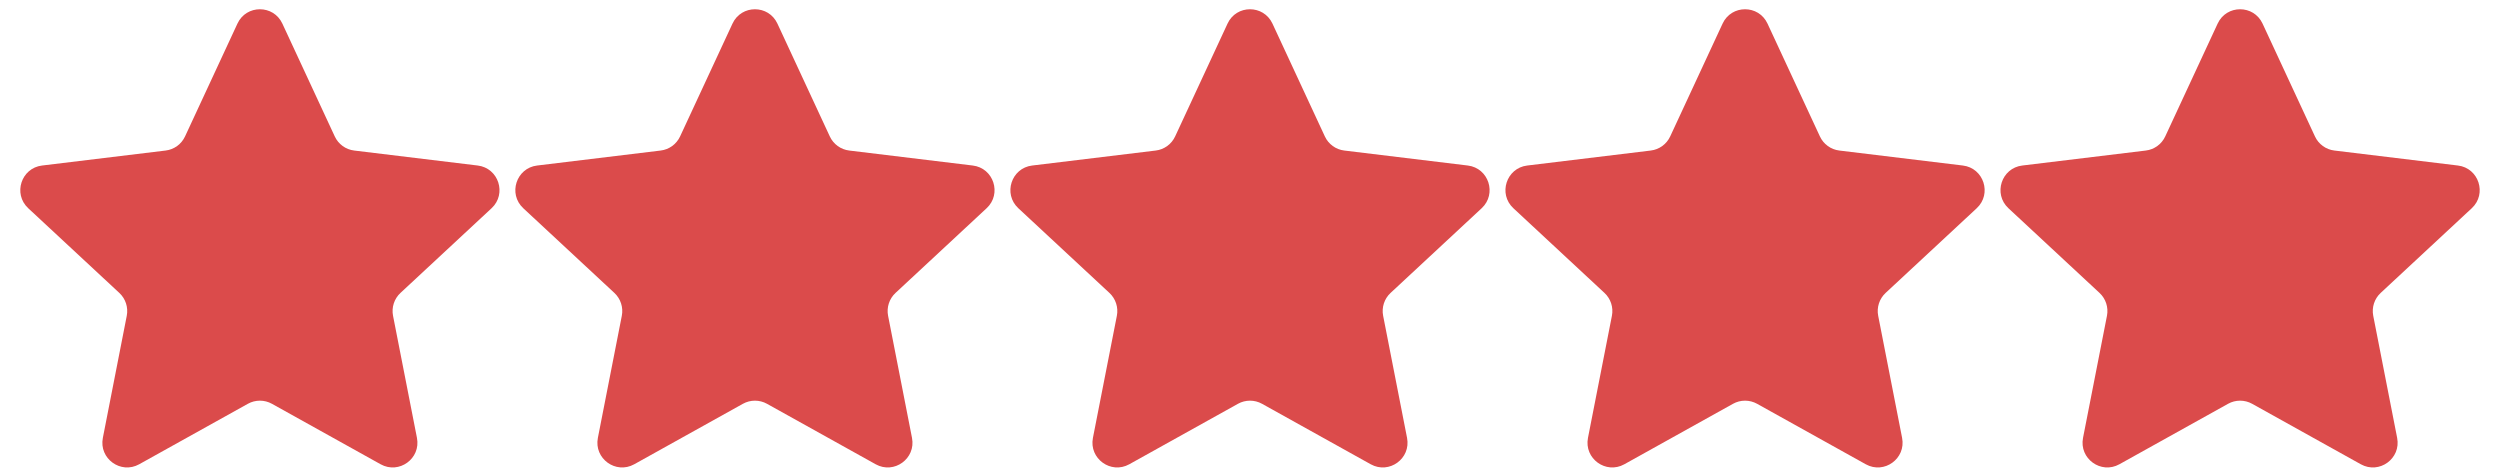 <?xml version="1.0" encoding="UTF-8"?> <svg xmlns="http://www.w3.org/2000/svg" width="101" height="19" viewBox="0 0 101 19" fill="none"><g clip-path="url(#clip0_439_1563)"><path d="M9.593 0.953C9.951 0.181 11.049 0.181 11.407 0.953L13.524 5.511C13.669 5.825 13.967 6.041 14.31 6.082L19.299 6.687C20.144 6.789 20.483 7.833 19.86 8.412L16.179 11.834C15.926 12.069 15.812 12.419 15.879 12.759L16.845 17.691C17.009 18.526 16.121 19.17 15.378 18.757L10.986 16.313C10.684 16.145 10.316 16.145 10.014 16.313L5.622 18.757C4.879 19.17 3.991 18.526 4.155 17.691L5.121 12.759C5.188 12.419 5.074 12.069 4.821 11.834L1.14 8.412C0.517 7.833 0.856 6.789 1.7 6.687L6.69 6.082C7.033 6.041 7.33 5.825 7.476 5.511L9.593 0.953Z" fill="#DB4B4B"></path><path d="M29.593 0.953C29.951 0.181 31.049 0.181 31.407 0.953L33.524 5.511C33.669 5.825 33.967 6.041 34.31 6.082L39.299 6.687C40.144 6.789 40.483 7.833 39.86 8.412L36.179 11.834C35.926 12.069 35.812 12.419 35.879 12.759L36.845 17.691C37.009 18.526 36.121 19.17 35.378 18.757L30.986 16.313C30.684 16.145 30.316 16.145 30.014 16.313L25.622 18.757C24.878 19.17 23.991 18.526 24.154 17.691L25.121 12.759C25.188 12.419 25.074 12.069 24.821 11.834L21.14 8.412C20.517 7.833 20.856 6.789 21.7 6.687L26.689 6.082C27.033 6.041 27.33 5.825 27.476 5.511L29.593 0.953Z" fill="#DB4B4B"></path><path d="M69.593 0.953C69.951 0.181 71.049 0.181 71.407 0.953L73.524 5.511C73.669 5.825 73.967 6.041 74.31 6.082L79.299 6.687C80.144 6.789 80.483 7.833 79.86 8.412L76.179 11.834C75.926 12.069 75.812 12.419 75.879 12.759L76.845 17.691C77.009 18.526 76.121 19.17 75.378 18.757L70.986 16.313C70.684 16.145 70.316 16.145 70.014 16.313L65.622 18.757C64.879 19.17 63.991 18.526 64.154 17.691L65.121 12.759C65.188 12.419 65.074 12.069 64.821 11.834L61.14 8.412C60.517 7.833 60.856 6.789 61.7 6.687L66.689 6.082C67.033 6.041 67.33 5.825 67.476 5.511L69.593 0.953Z" fill="#DB4B4B"></path><path d="M49.593 0.953C49.951 0.181 51.048 0.181 51.407 0.953L53.524 5.511C53.669 5.825 53.967 6.041 54.31 6.082L59.299 6.687C60.144 6.789 60.483 7.833 59.86 8.412L56.179 11.834C55.926 12.069 55.812 12.419 55.879 12.759L56.845 17.691C57.009 18.526 56.121 19.17 55.378 18.757L50.986 16.313C50.684 16.145 50.316 16.145 50.014 16.313L45.622 18.757C44.879 19.17 43.991 18.526 44.154 17.691L45.121 12.759C45.188 12.419 45.074 12.069 44.821 11.834L41.14 8.412C40.517 7.833 40.856 6.789 41.7 6.687L46.69 6.082C47.033 6.041 47.33 5.825 47.476 5.511L49.593 0.953Z" fill="#DB4B4B"></path><path d="M89.593 0.953C89.951 0.181 91.049 0.181 91.407 0.953L93.524 5.511C93.669 5.825 93.967 6.041 94.31 6.082L99.3 6.687C100.144 6.789 100.483 7.833 99.86 8.412L96.179 11.834C95.926 12.069 95.812 12.419 95.879 12.759L96.845 17.691C97.009 18.526 96.121 19.17 95.378 18.757L90.986 16.313C90.684 16.145 90.316 16.145 90.014 16.313L85.622 18.757C84.879 19.17 83.991 18.526 84.154 17.691L85.121 12.759C85.188 12.419 85.074 12.069 84.821 11.834L81.14 8.412C80.517 7.833 80.856 6.789 81.7 6.687L86.689 6.082C87.033 6.041 87.33 5.825 87.476 5.511L89.593 0.953Z" fill="#DB4B4B"></path></g><defs><clipPath id="clip0_439_1563"><rect width="101" height="19" fill="white"></rect></clipPath></defs></svg> 